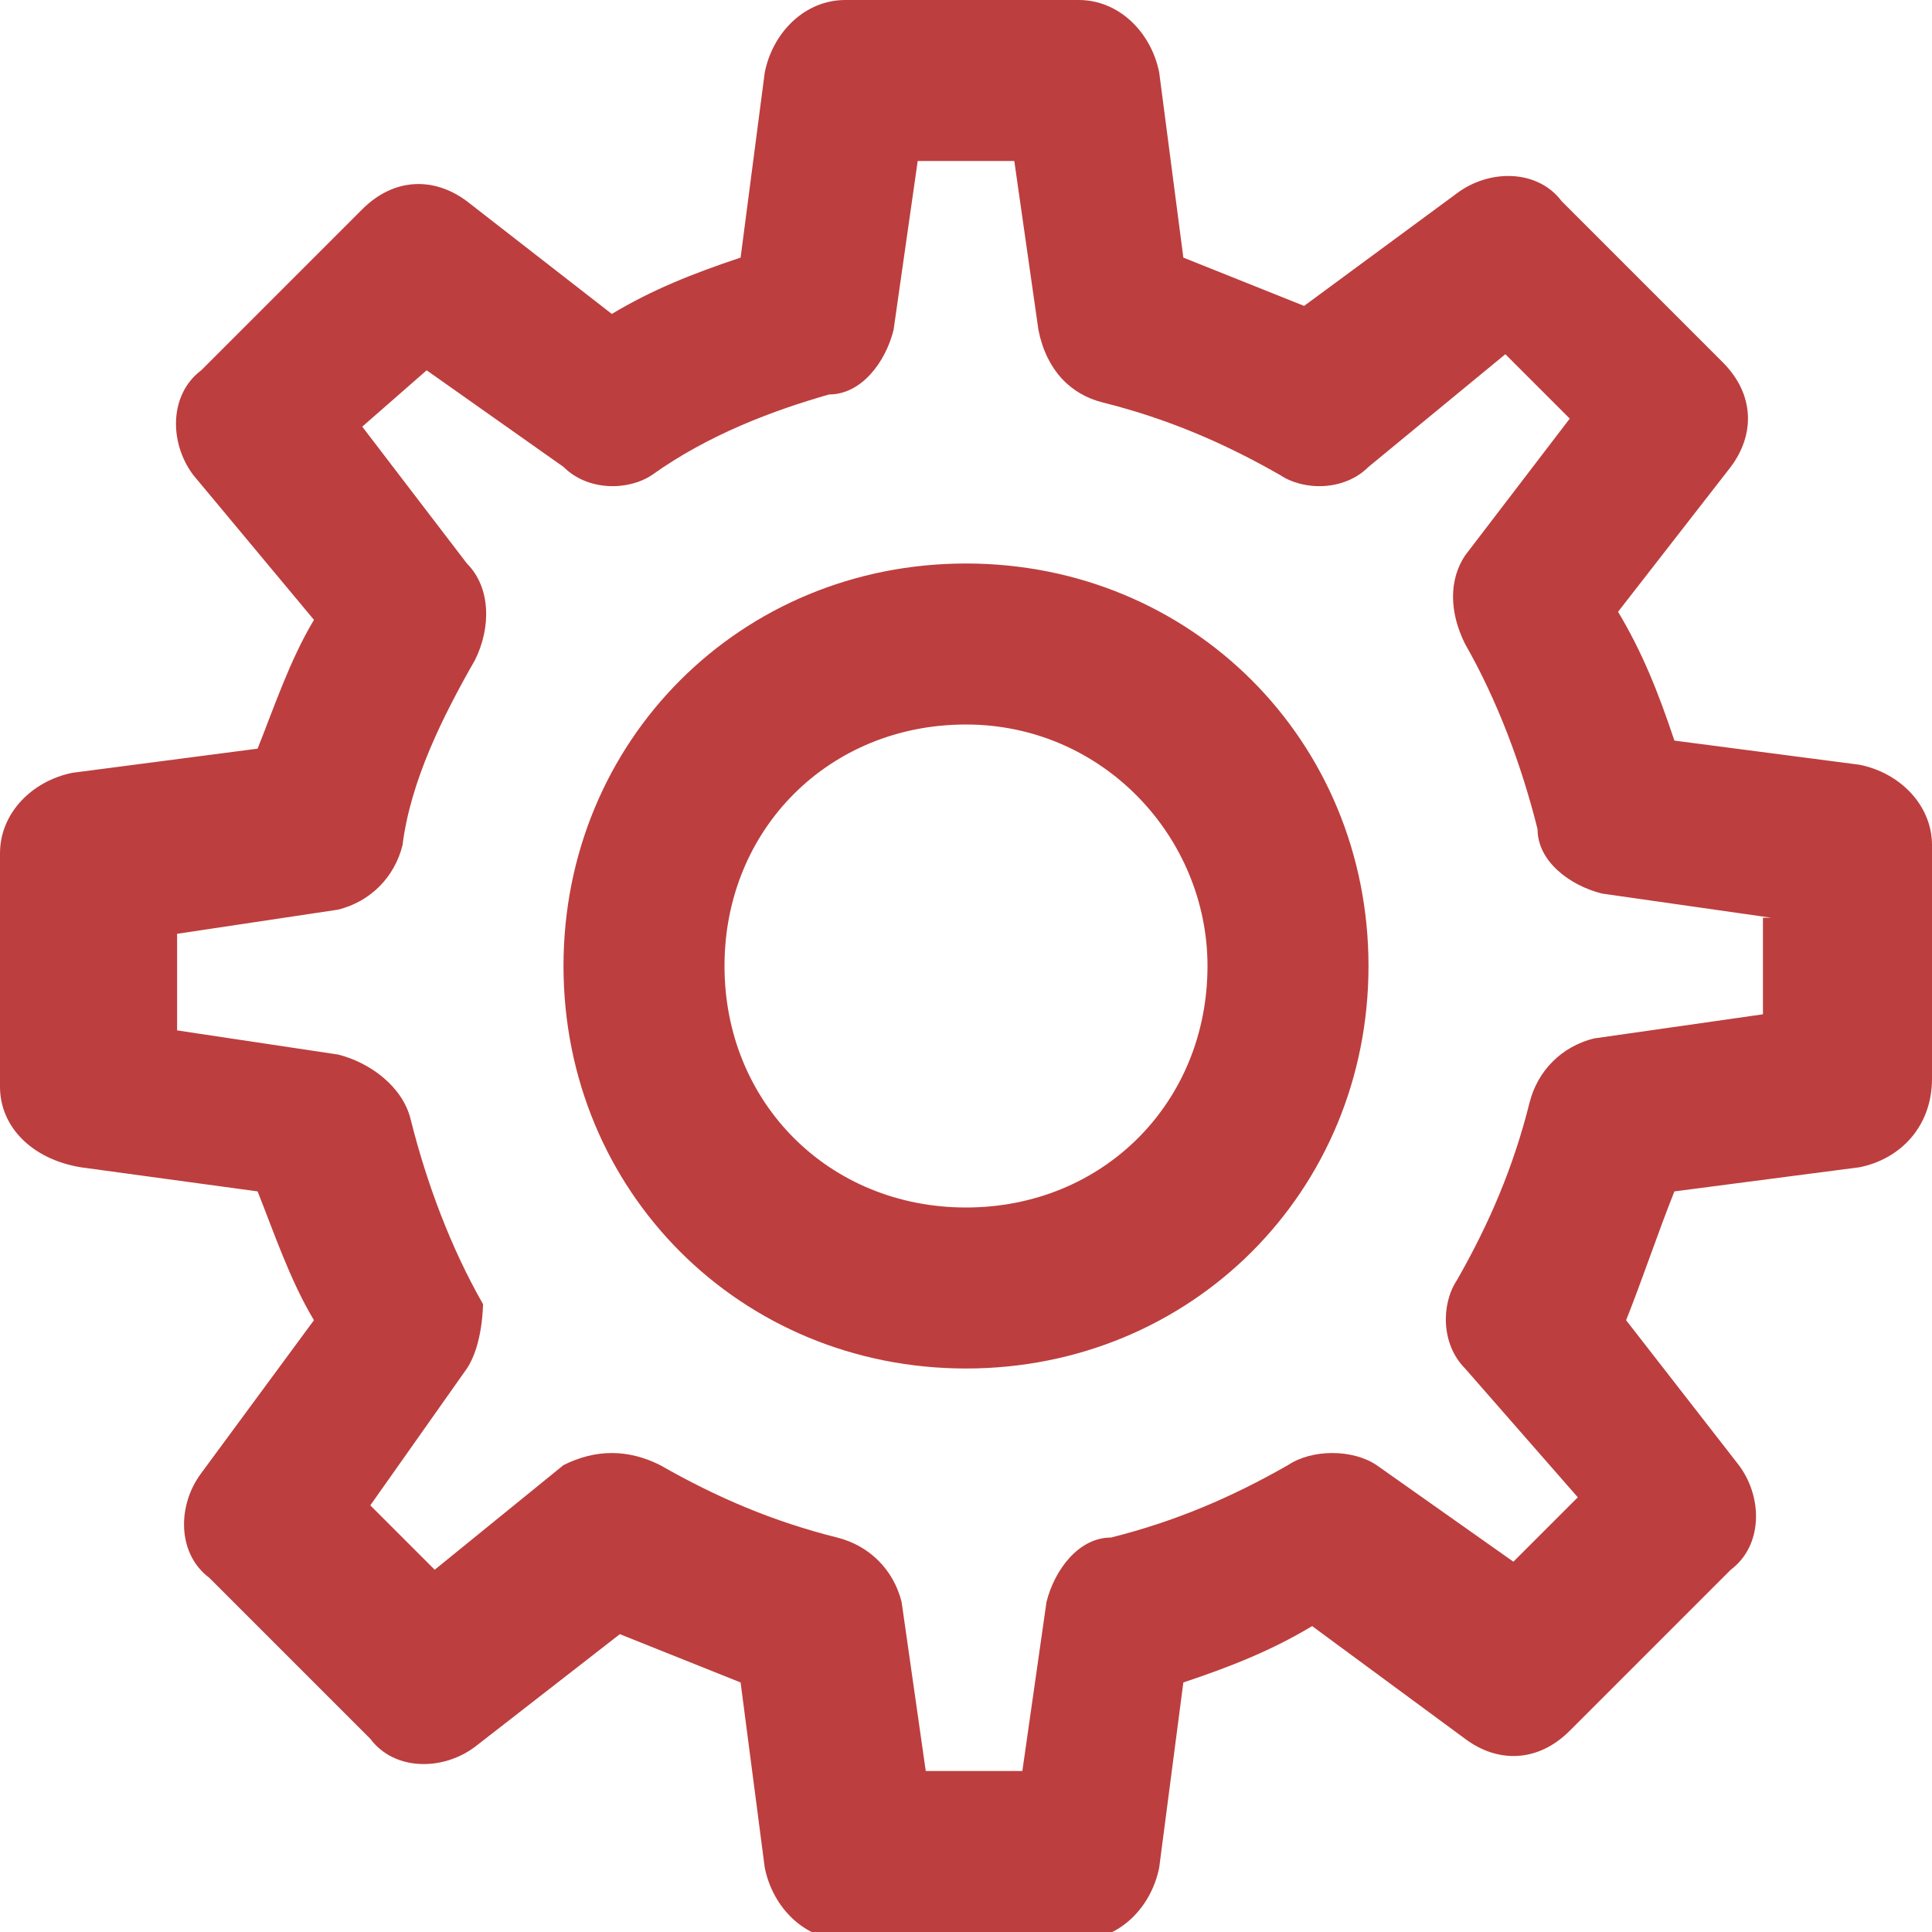<svg xmlns="http://www.w3.org/2000/svg" viewBox="0 0 24 24"><path d="M23.1 14.5l-2.3.3c-.2.5-.4 1.1-.6 1.6l1.4 1.8c.3.4.3 1-.1 1.3l-2 2c-.4.4-.9.4-1.3.1l-1.9-1.4c-.5.3-1 .5-1.6.7l-.3 2.3c-.1.5-.5.9-1 .9h-2.9c-.5 0-.9-.4-1-.9l-.3-2.3-1.5-.6-1.8 1.4c-.4.3-1 .3-1.3-.1l-2-2c-.4-.3-.4-.9-.1-1.3l1.4-1.9c-.3-.5-.5-1.1-.7-1.6L1 14.5c-.6-.1-1-.5-1-1v-2.9c0-.5.4-.9.9-1l2.3-.3c.2-.5.4-1.1.7-1.6L2.4 5.9c-.3-.4-.3-1 .1-1.3l2-2c.4-.4.9-.4 1.3-.1l1.8 1.4c.5-.3 1-.5 1.6-.7L9.5.9c.1-.5.5-.9 1-.9h2.9c.5 0 .9.4 1 .9l.3 2.3 1.5.6 1.9-1.4c.4-.3 1-.3 1.3.1l2 2c.4.4.4.9.1 1.3l-1.4 1.8c.3.5.5 1 .7 1.6l2.3.3c.5.1.9.5.9 1v2.9c0 .6-.4 1-.9 1.1zM22 11.4l-2.1-.3c-.4-.1-.8-.4-.8-.8-.2-.8-.5-1.6-.9-2.3-.2-.4-.2-.8 0-1.1l1.3-1.7-.8-.8L17 5.8c-.3.3-.8.3-1.1.1-.7-.4-1.4-.7-2.2-.9-.4-.1-.7-.4-.8-.9L12.6 2h-1.2l-.3 2.1c-.1.4-.4.8-.8.8-.7.2-1.5.5-2.2 1-.3.2-.8.2-1.1-.1L5.3 4.6l-.8.7L5.8 7c.3.3.3.8.1 1.2-.4.7-.8 1.5-.9 2.3-.1.4-.4.7-.8.8l-2 .3v1.2l2 .3c.4.1.8.4.9.8.2.8.5 1.6.9 2.3 0 0 0 .5-.2.8l-1.2 1.7.8.8L7 18.2c.4-.2.8-.2 1.2 0 .7.4 1.4.7 2.2.9.4.1.7.4.8.8l.3 2.1h1.2l.3-2.1c.1-.4.4-.8.8-.8.8-.2 1.5-.5 2.2-.9.3-.2.8-.2 1.1 0l1.7 1.2.8-.8-1.4-1.6c-.3-.3-.3-.8-.1-1.1.4-.7.7-1.4.9-2.2.1-.4.4-.7.8-.8l2.1-.3v-1.2zM12 17c-2.8 0-5-2.2-5-5s2.2-5 5-5 5 2.2 5 5-2.2 5-5 5zm0-8c-1.7 0-3 1.3-3 3s1.3 3 3 3 3-1.3 3-3c0-1.6-1.3-3-3-3z" fill="#bd3e3e"/></svg>